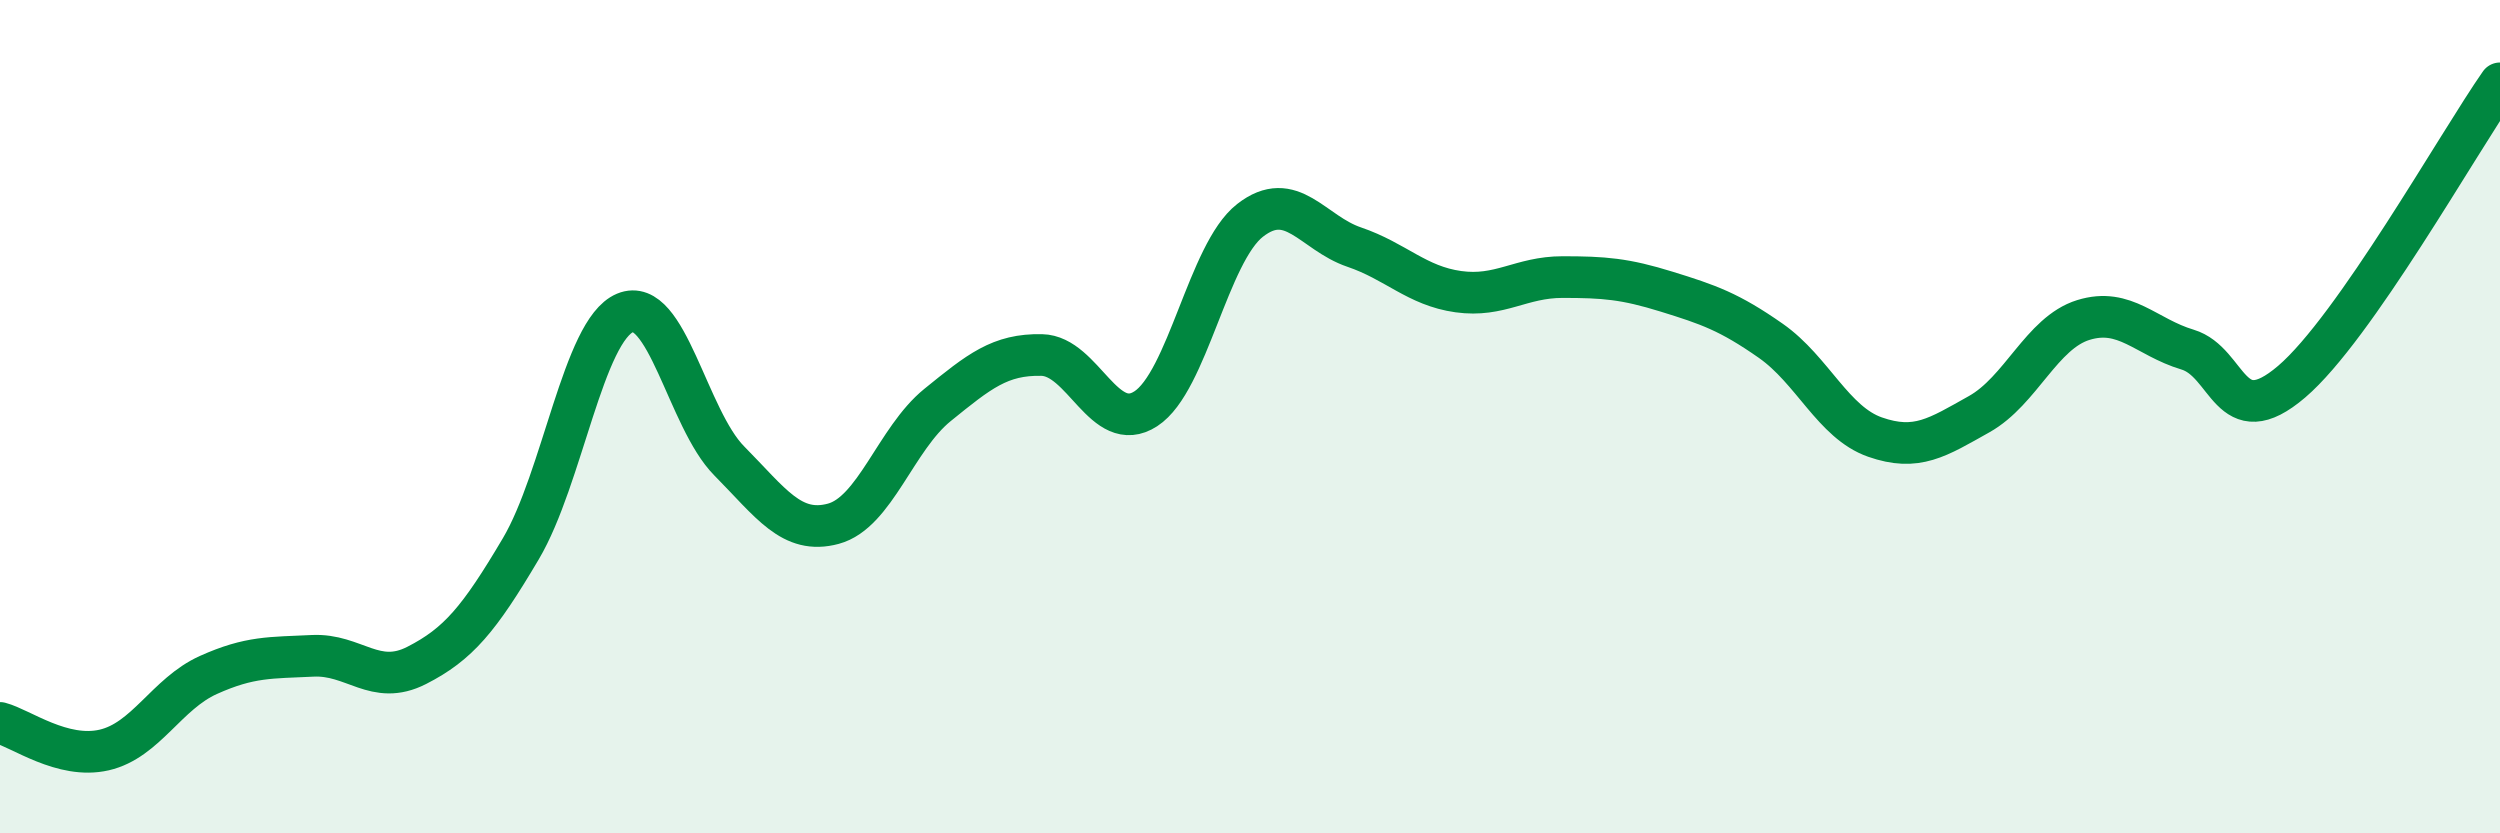 
    <svg width="60" height="20" viewBox="0 0 60 20" xmlns="http://www.w3.org/2000/svg">
      <path
        d="M 0,17.35 C 0.5,17.48 1.5,18.23 2.5,18 C 3.5,17.77 4,16.65 5,16.2 C 6,15.75 6.5,15.79 7.5,15.74 C 8.5,15.69 9,16.48 10,15.97 C 11,15.46 11.5,14.86 12.5,13.17 C 13.5,11.48 14,7.93 15,7.51 C 16,7.09 16.5,10.05 17.5,11.06 C 18.5,12.07 19,12.84 20,12.57 C 21,12.3 21.5,10.53 22.5,9.72 C 23.5,8.91 24,8.5 25,8.52 C 26,8.54 26.5,10.46 27.5,9.81 C 28.5,9.16 29,6.07 30,5.29 C 31,4.51 31.5,5.59 32.5,5.93 C 33.5,6.27 34,6.86 35,7 C 36,7.14 36.5,6.65 37.5,6.65 C 38.5,6.65 39,6.69 40,7 C 41,7.31 41.5,7.48 42.5,8.18 C 43.5,8.88 44,10.14 45,10.49 C 46,10.84 46.5,10.5 47.5,9.94 C 48.5,9.38 49,7.99 50,7.68 C 51,7.37 51.5,8.09 52.5,8.39 C 53.5,8.69 53.5,10.44 55,9.16 C 56.5,7.88 59,3.43 60,2L60 20L0 20Z"
        fill="#008740"
        opacity="0.1"
        stroke-linecap="round"
        stroke-linejoin="round"
      />
      <path
        d="M 0,17.35 C 0.5,17.48 1.5,18.23 2.5,18 C 3.5,17.77 4,16.65 5,16.2 C 6,15.75 6.5,15.79 7.5,15.74 C 8.5,15.69 9,16.48 10,15.97 C 11,15.46 11.5,14.86 12.5,13.17 C 13.5,11.48 14,7.93 15,7.51 C 16,7.09 16.5,10.05 17.5,11.06 C 18.5,12.07 19,12.84 20,12.57 C 21,12.3 21.5,10.53 22.5,9.72 C 23.5,8.91 24,8.5 25,8.52 C 26,8.54 26.5,10.46 27.5,9.81 C 28.5,9.16 29,6.07 30,5.29 C 31,4.51 31.5,5.59 32.5,5.93 C 33.5,6.27 34,6.86 35,7 C 36,7.14 36.5,6.65 37.5,6.65 C 38.5,6.65 39,6.69 40,7 C 41,7.31 41.5,7.48 42.5,8.18 C 43.5,8.88 44,10.14 45,10.49 C 46,10.84 46.5,10.5 47.5,9.94 C 48.5,9.38 49,7.99 50,7.68 C 51,7.37 51.5,8.09 52.5,8.39 C 53.5,8.69 53.5,10.44 55,9.16 C 56.5,7.88 59,3.43 60,2"
        stroke="#008740"
        stroke-width="1"
        fill="none"
        stroke-linecap="round"
        stroke-linejoin="round"
      />
    </svg>
  